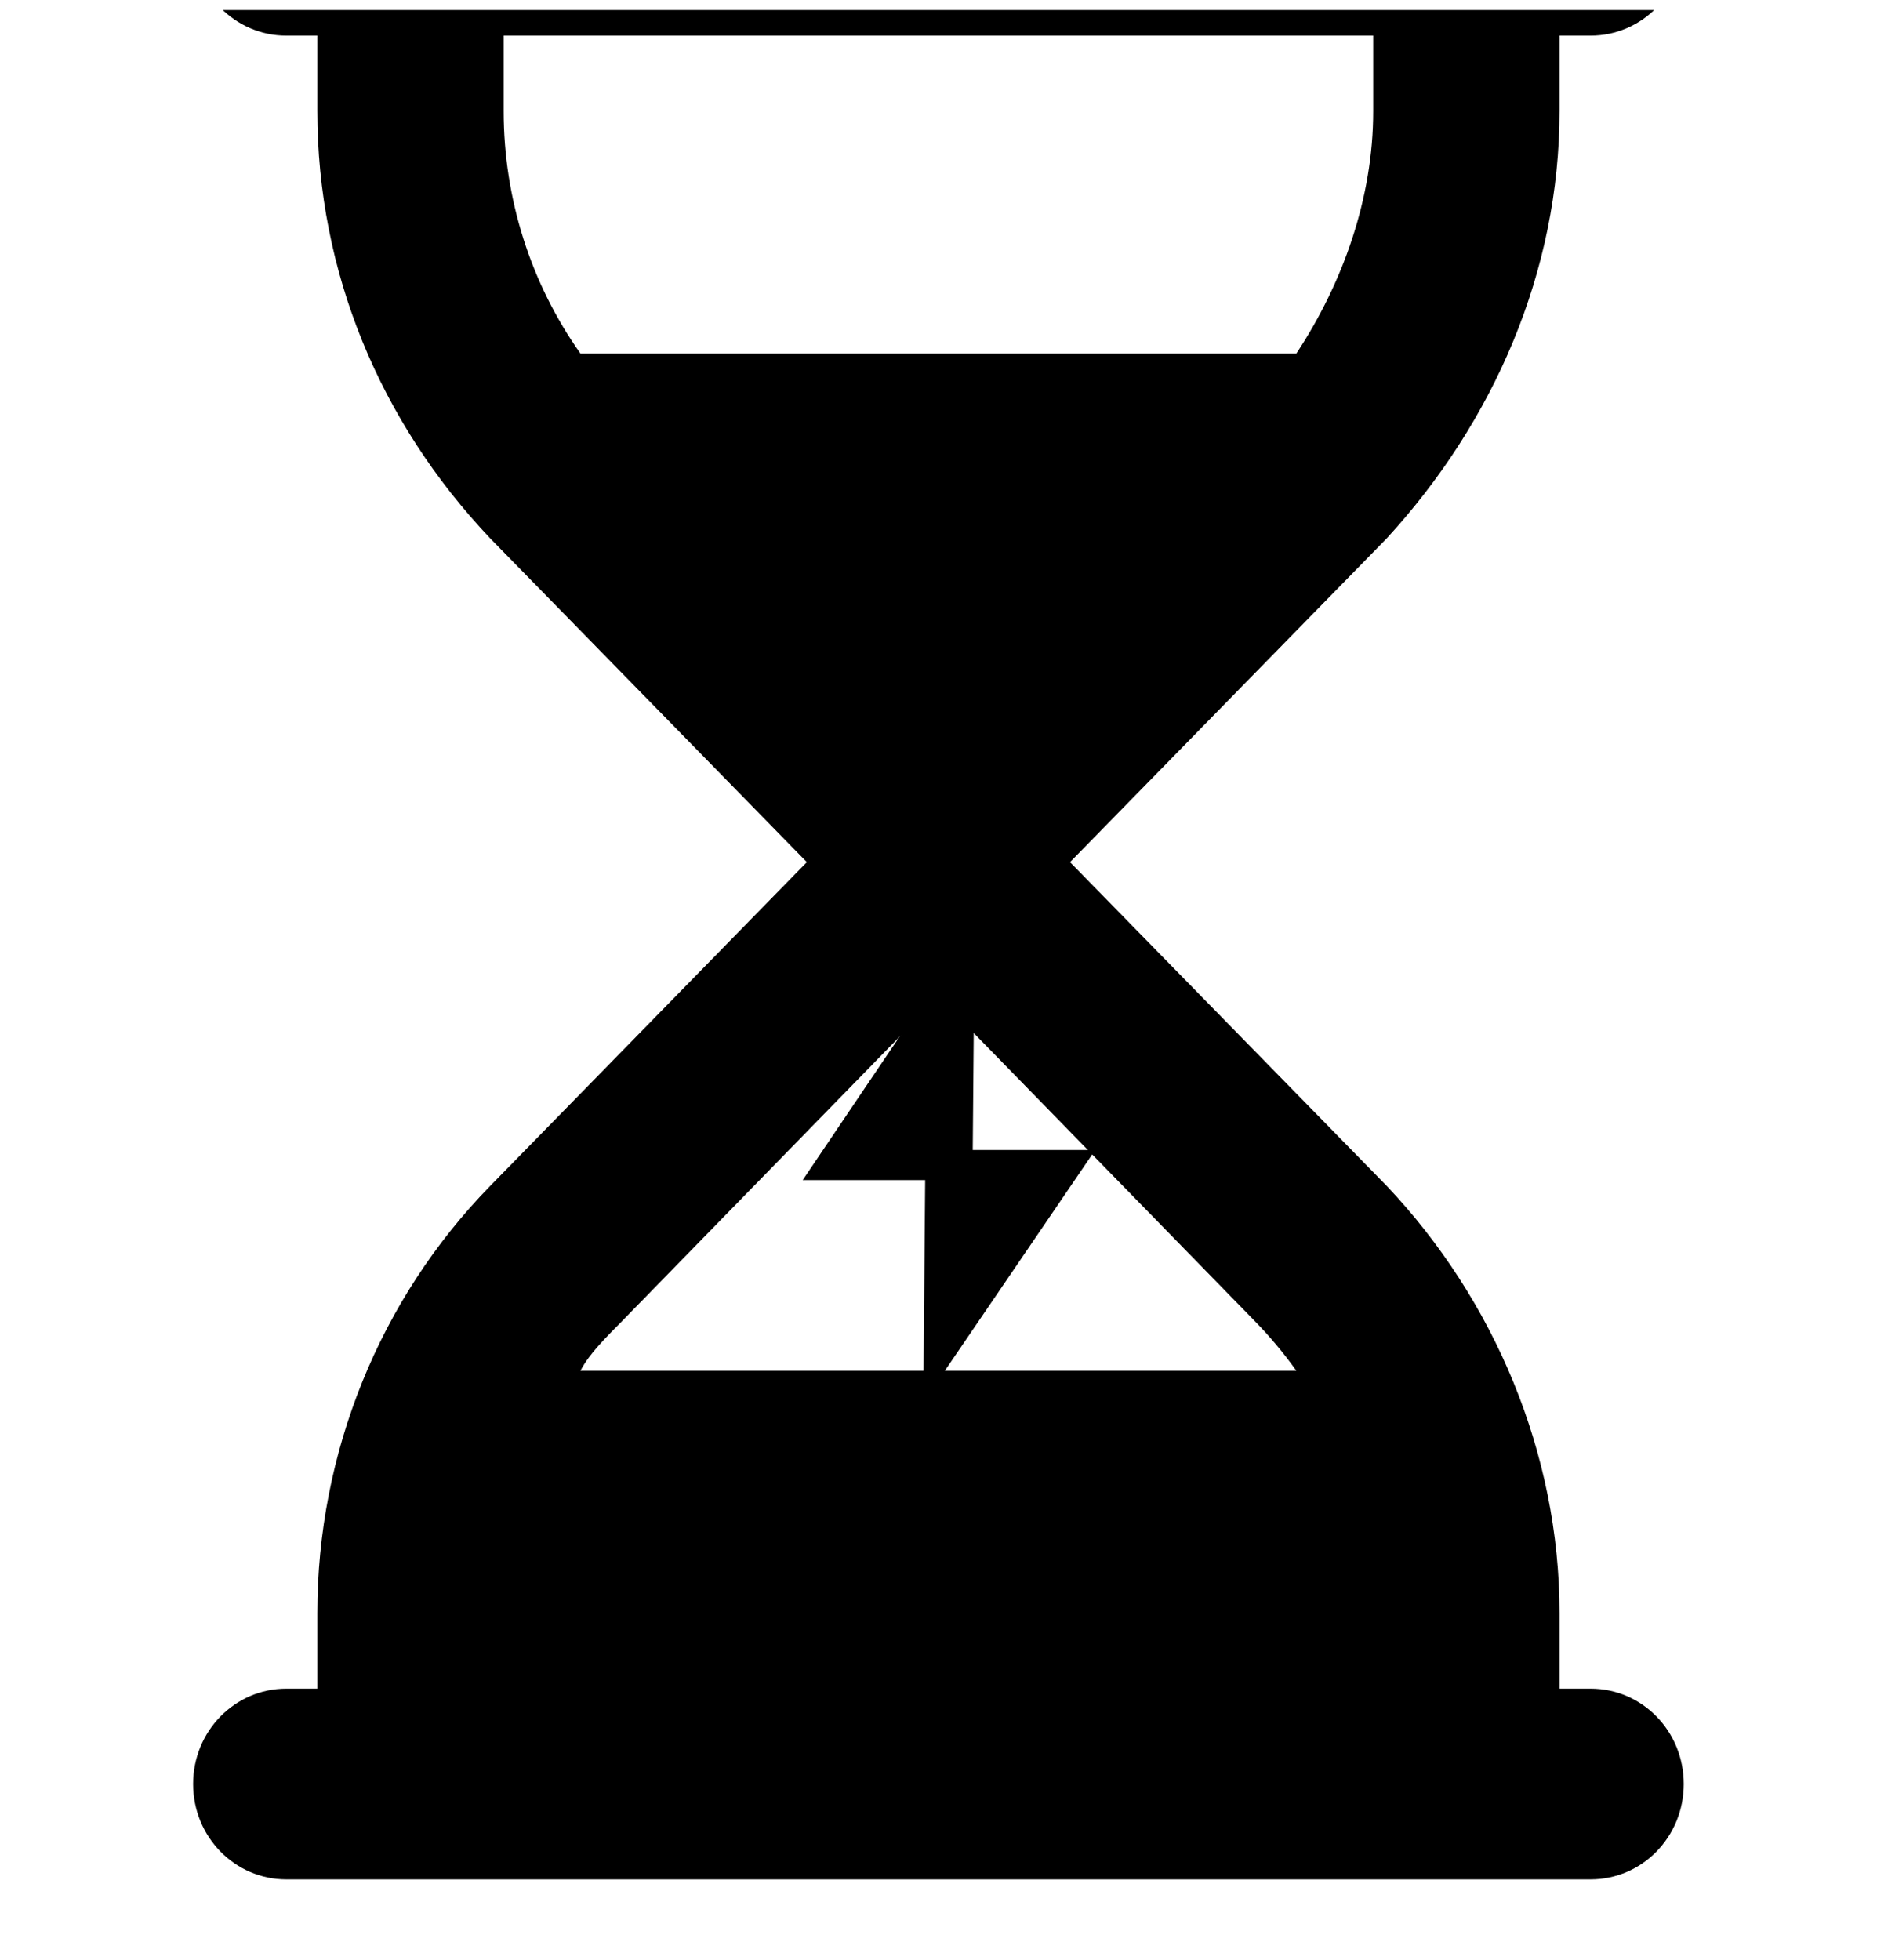 <svg xmlns="http://www.w3.org/2000/svg" width="118" height="122" viewBox="0 0 118 122" fill="none"><g clip-path="url(#clip0_2908_2141)"><g clip-path="url(#clip1_2908_2141)"><path d="M12.025 -3.717C12.025 -6.995 14.624 -9.654 17.826 -9.654H99.044C102.259 -9.654 104.845 -6.995 104.845 -3.717C104.845 -0.44 102.259 2.219 99.044 2.219H97.11V6.914C97.11 16.888 93.025 26.238 86.354 33.51L66.629 53.669L86.354 73.829C93.025 80.879 97.11 90.451 97.11 100.42V105.12H99.044C102.259 105.12 104.845 107.766 104.845 111.056C104.845 114.346 102.259 116.993 99.044 116.993H17.826C14.624 116.993 12.025 114.346 12.025 111.056C12.025 107.766 14.624 105.12 17.826 105.12H19.76V100.42C19.76 90.451 23.63 80.879 30.521 73.829L50.241 53.669L30.521 33.51C23.63 26.238 19.76 16.888 19.76 6.914V2.219H17.826C14.624 2.219 12.025 -0.44 12.025 -3.717ZM36.144 85.331H80.722C79.948 84.243 79.078 83.204 78.135 82.239L58.435 62.055L38.735 82.239C37.792 83.204 36.705 84.243 36.144 85.331ZM80.722 22.008C83.598 17.654 85.508 12.368 85.508 6.914V2.219H31.363V6.914C31.363 12.368 33.055 17.654 36.144 22.008H80.722Z" fill="black"></path></g></g><path d="M68.198 71.589H60.572L60.689 57.609L49.983 73.462H57.609L57.492 87.298L68.198 71.589Z" fill="black"></path><defs><clipPath id="clip0_2908_2141"><rect width="117" height="121" fill="white" transform="translate(0.59 0.625)"></rect></clipPath><clipPath id="clip1_2908_2141"><rect width="92.82" height="126.647" fill="white" transform="translate(12.025 -9.654)"></rect></clipPath></defs></svg>
